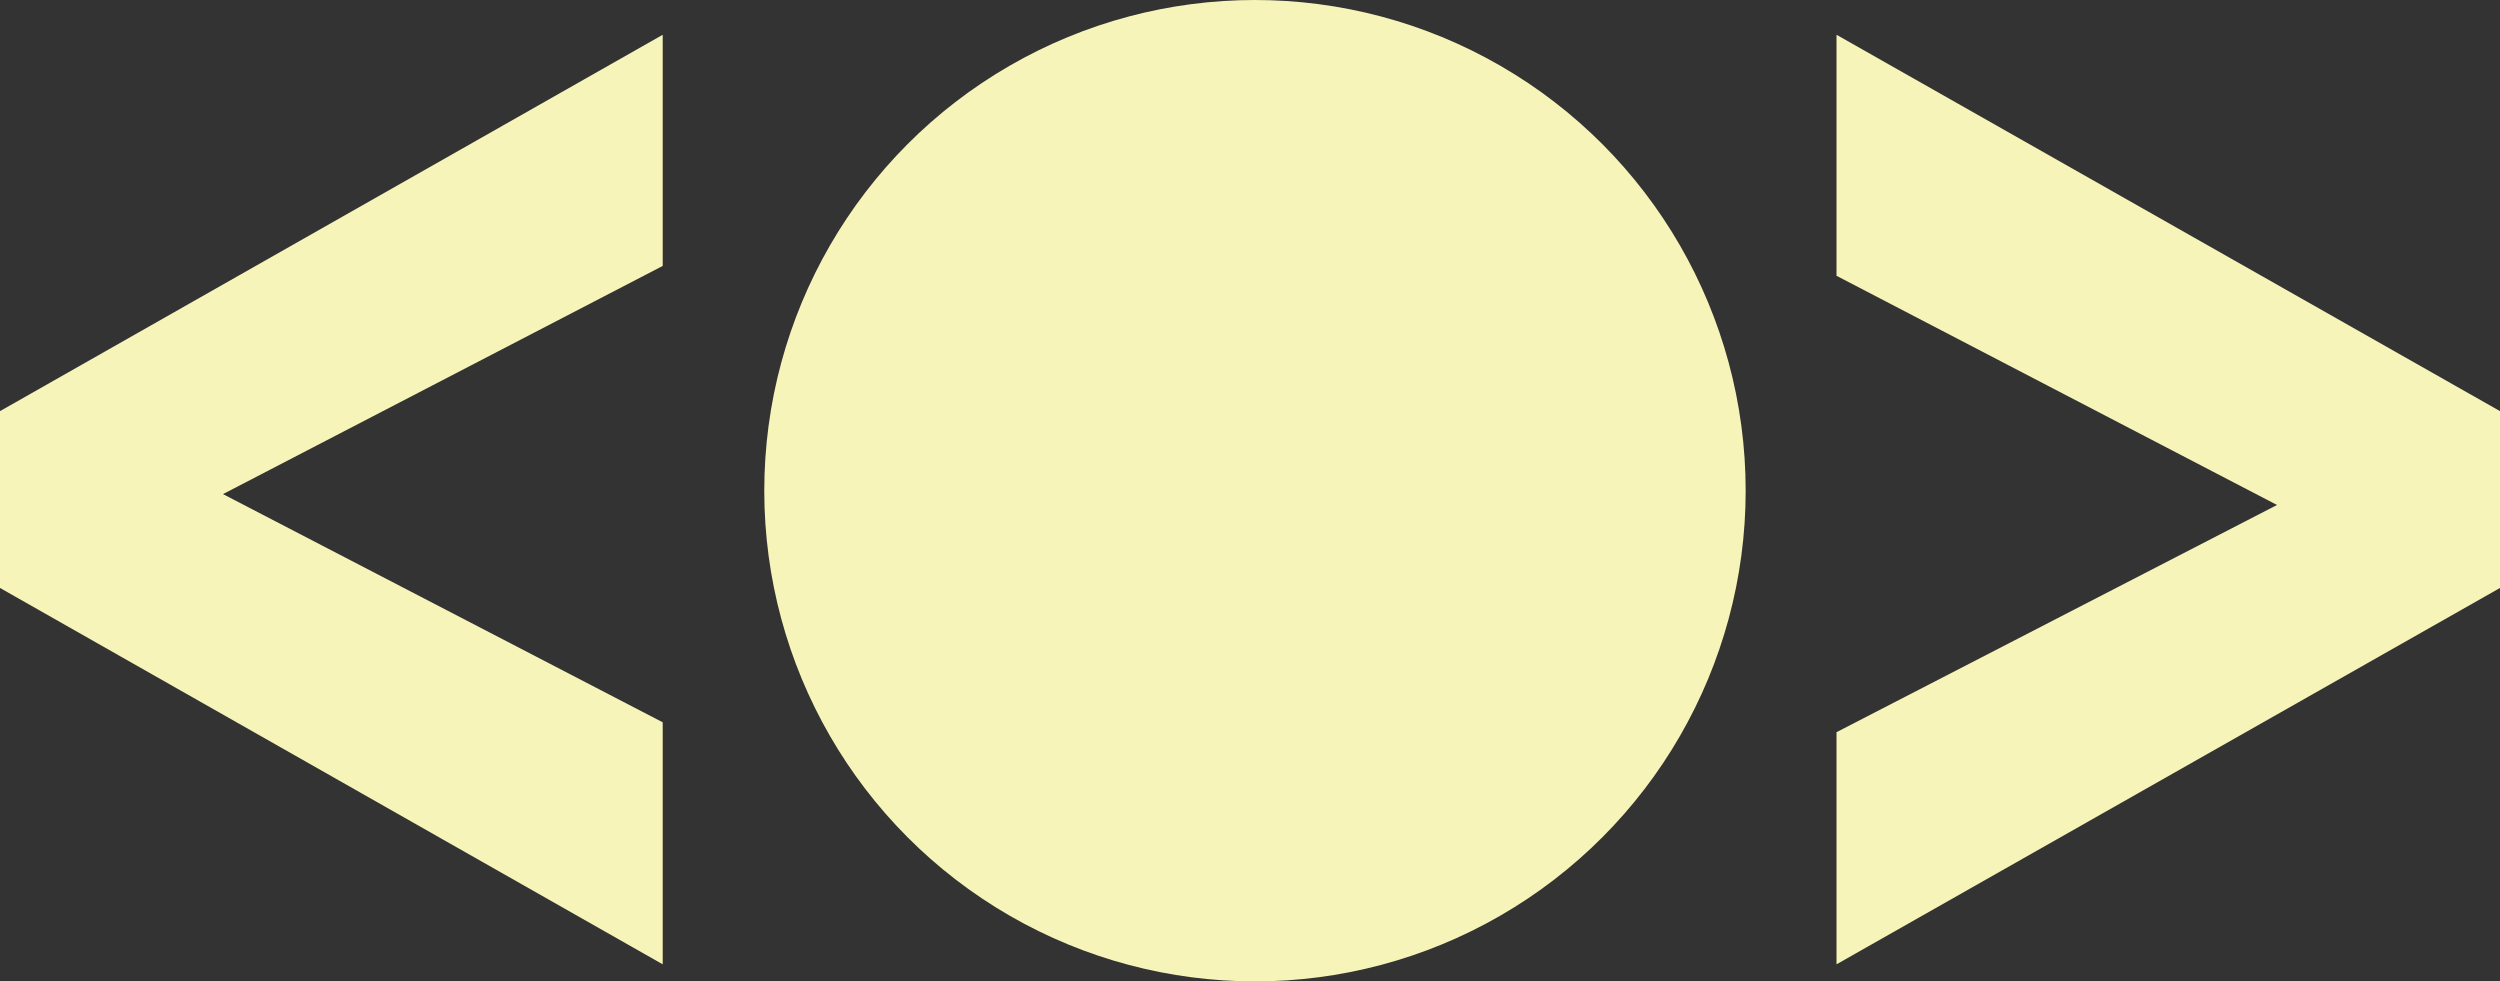 <?xml version="1.0" encoding="UTF-8"?><svg id="Layer_2" xmlns="http://www.w3.org/2000/svg" viewBox="0 0 1416.65 556.12"><rect x="0" y="0" width="1416.65" height="556.12" fill="#333333" stroke="none"/><defs><style>.cls-1{fill:#f6f4b8;}</style></defs><g id="Layer_1-2"><circle class="cls-1" cx="711.14" cy="278.06" r="278.06"/><g><path class="cls-1" d="M0,333.17v-100.2L375.53,19.7V150.69L126.36,279.99l249.17,129.31v137.14L0,333.17Z"/><path class="cls-1" d="M1040.68,414.9l249.61-128.75-249.61-129.87V19.7l375.97,213.27v100.2l-375.97,213.27v-131.55Z"/></g></g></svg>